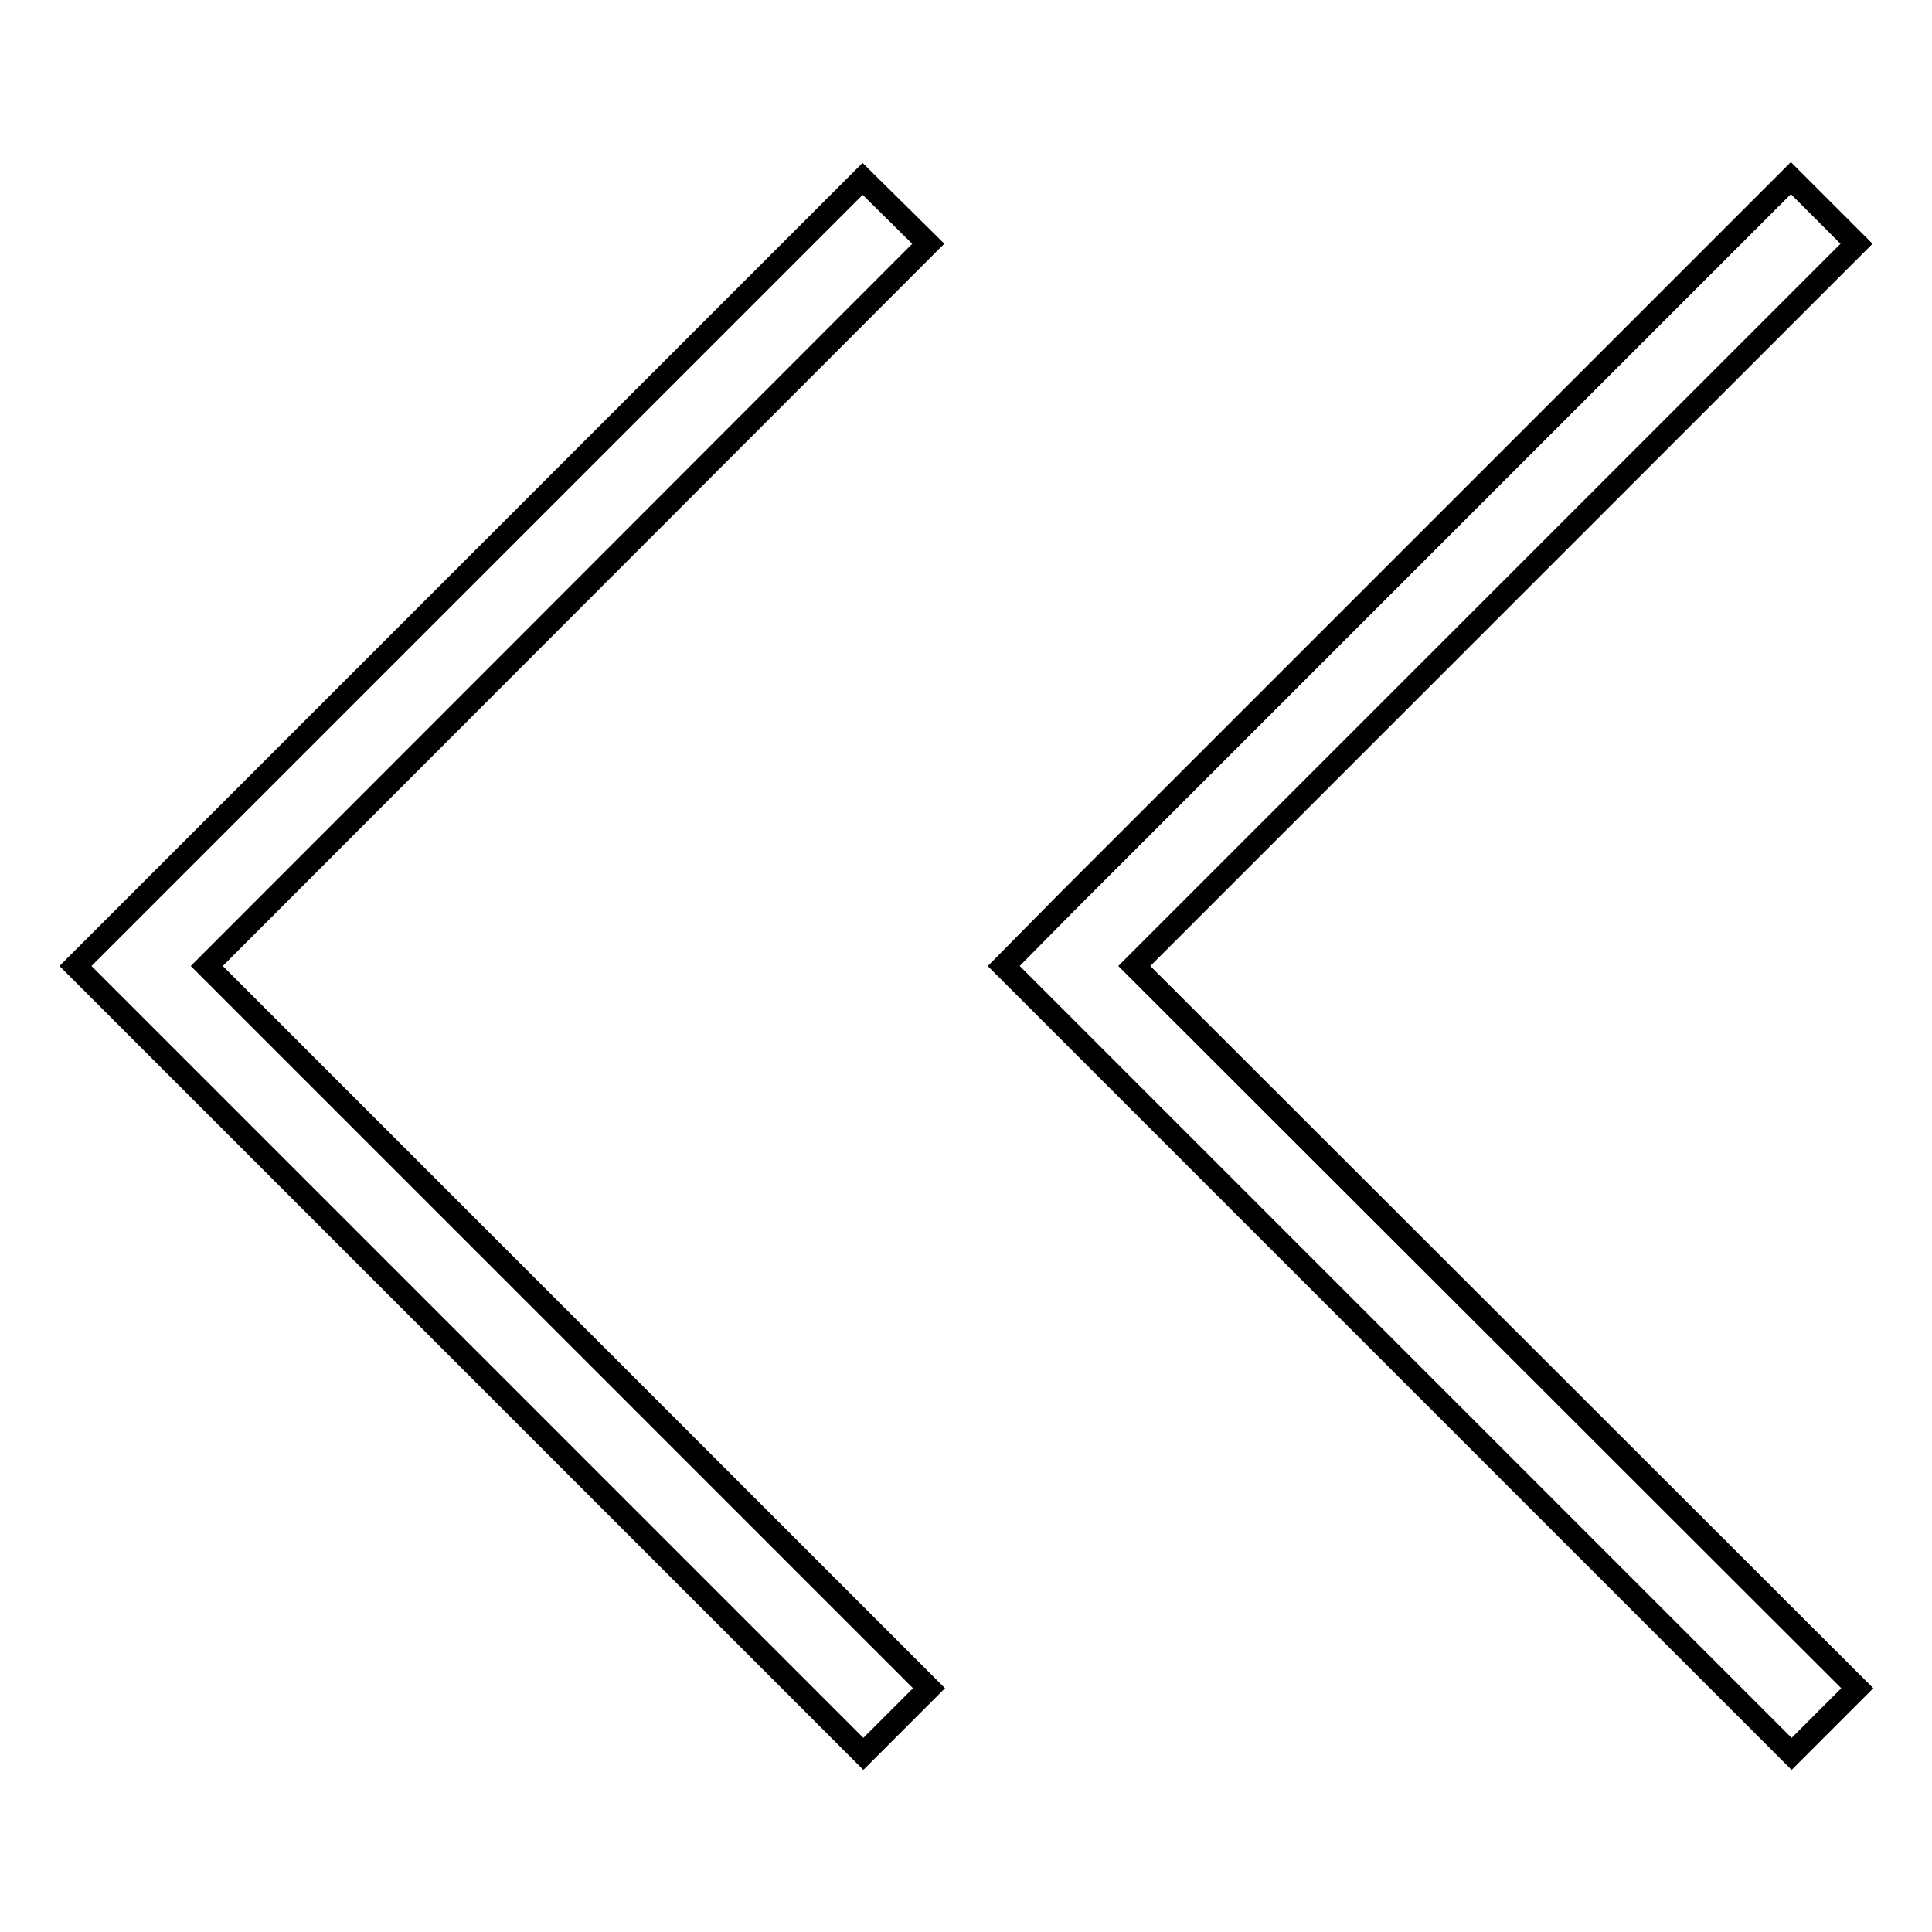 <?xml version="1.0" encoding="utf-8"?>
<!-- Svg Vector Icons : http://www.onlinewebfonts.com/icon -->
<!DOCTYPE svg PUBLIC "-//W3C//DTD SVG 1.1//EN" "http://www.w3.org/Graphics/SVG/1.1/DTD/svg11.dtd">
<svg version="1.1" xmlns="http://www.w3.org/2000/svg" xmlns:xlink="http://www.w3.org/1999/xlink" x="0px" y="0px" viewBox="0 0 256 256" enable-background="new 0 0 256 256" xml:space="preserve">
<g><g><path stroke-width="3" fill-opacity="0" stroke="#000000"  d="M114.3,23.7l-95.7,95.7L10,128l8.7,8.7l95.7,95.7l8.7-8.7L27.4,128L123,32.3L114.3,23.7z"/><path stroke-width="3" fill-opacity="0" stroke="#000000"  d="M246,32.3l-8.7-8.7l-95.7,95.7L133,128l8.7,8.7l95.7,95.7l8.7-8.7L150.3,128L246,32.3z"/></g></g>
</svg>